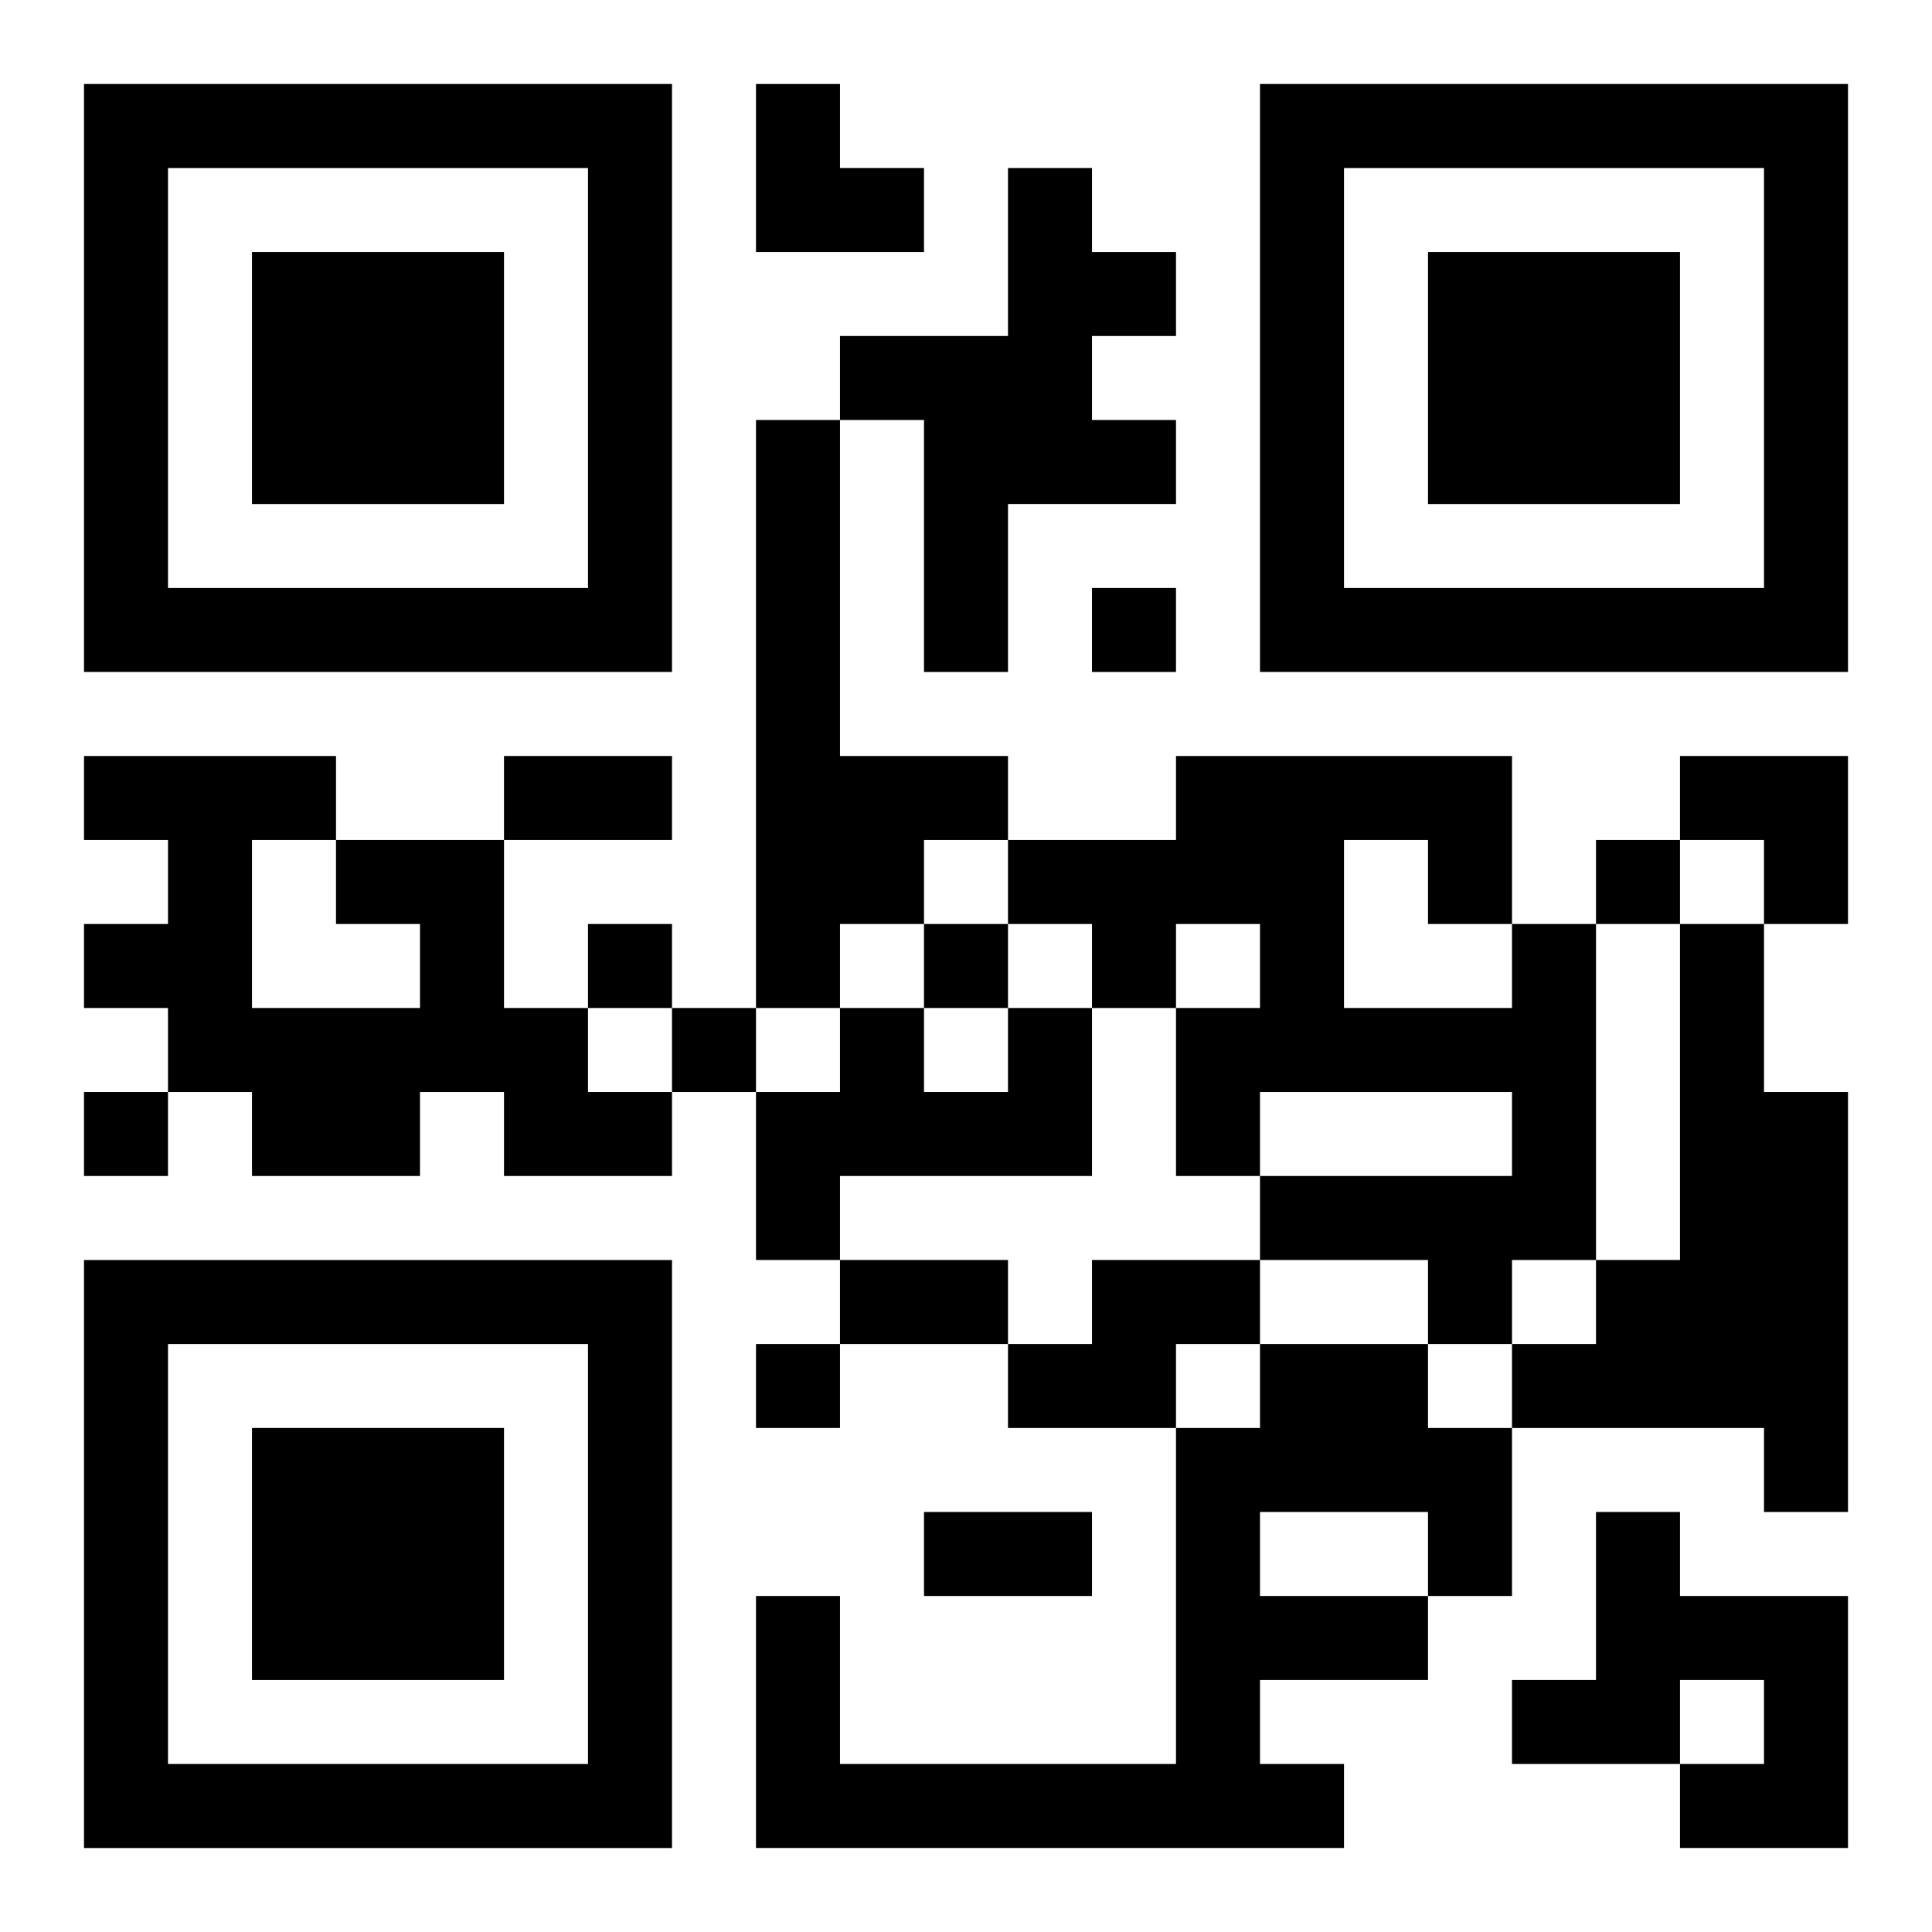 <?xml version="1.0" encoding="UTF-8"?>
<svg width="250" height="250" baseProfile="full" version="1.1" viewBox="-1 -1 23 23" xmlns="http://www.w3.org/2000/svg" xmlns:xlink="http://www.w3.org/1999/xlink"><symbol id="a"><path d="m0 7v7h7v-7h-7zm1 1h5v5h-5v-5zm1 1v3h3v-3h-3z"/></symbol><use y="-7" xlink:href="#a"/><use y="7" xlink:href="#a"/><use x="14" y="-7" xlink:href="#a"/><path d="m11 1h1v1h1v1h-1v1h1v1h-2v2h-1v-3h-1v-1h2v-2m-3 3h1v4h2v1h-1v1h-1v1h-1v-7m-5 5h2v2h1v1h1v1h-2v-1h-1v1h-2v-1h-1v-1h-1v-1h1v-1h-1v-1h3v1m0 1v-1h-1v2h2v-1h-1m14 0h1v4h-1v1h-1v-1h-2v-1h3v-1h-3v1h-1v-2h1v-1h-1v1h-1v-1h-1v-1h2v-1h4v2m-2-1v2h2v-1h-1v-1h-1m4 1h1v2h1v5h-1v-1h-3v-1h1v-1h1v-4m-8 1h1v2h-3v1h-1v-2h1v-1h1v1h1v-1m1 3h2v1h-1v1h-2v-1h1v-1m2 1h2v1h1v2h-1v1h-2v1h1v1h-7v-3h1v2h4v-4h1v-1m0 2v1h2v-1h-2m4 0h1v1h2v3h-2v-1h1v-1h-1v1h-2v-1h1v-2m-6-11v1h1v-1h-1m6 3v1h1v-1h-1m-12 1v1h1v-1h-1m4 0v1h1v-1h-1m-3 1v1h1v-1h-1m-7 1v1h1v-1h-1m8 3v1h1v-1h-1m-3-7h2v1h-2v-1m4 6h2v1h-2v-1m1 3h2v1h-2v-1m-2-17h1v1h1v1h-2zm11 8h2v2h-1v-1h-1z"/></svg>
